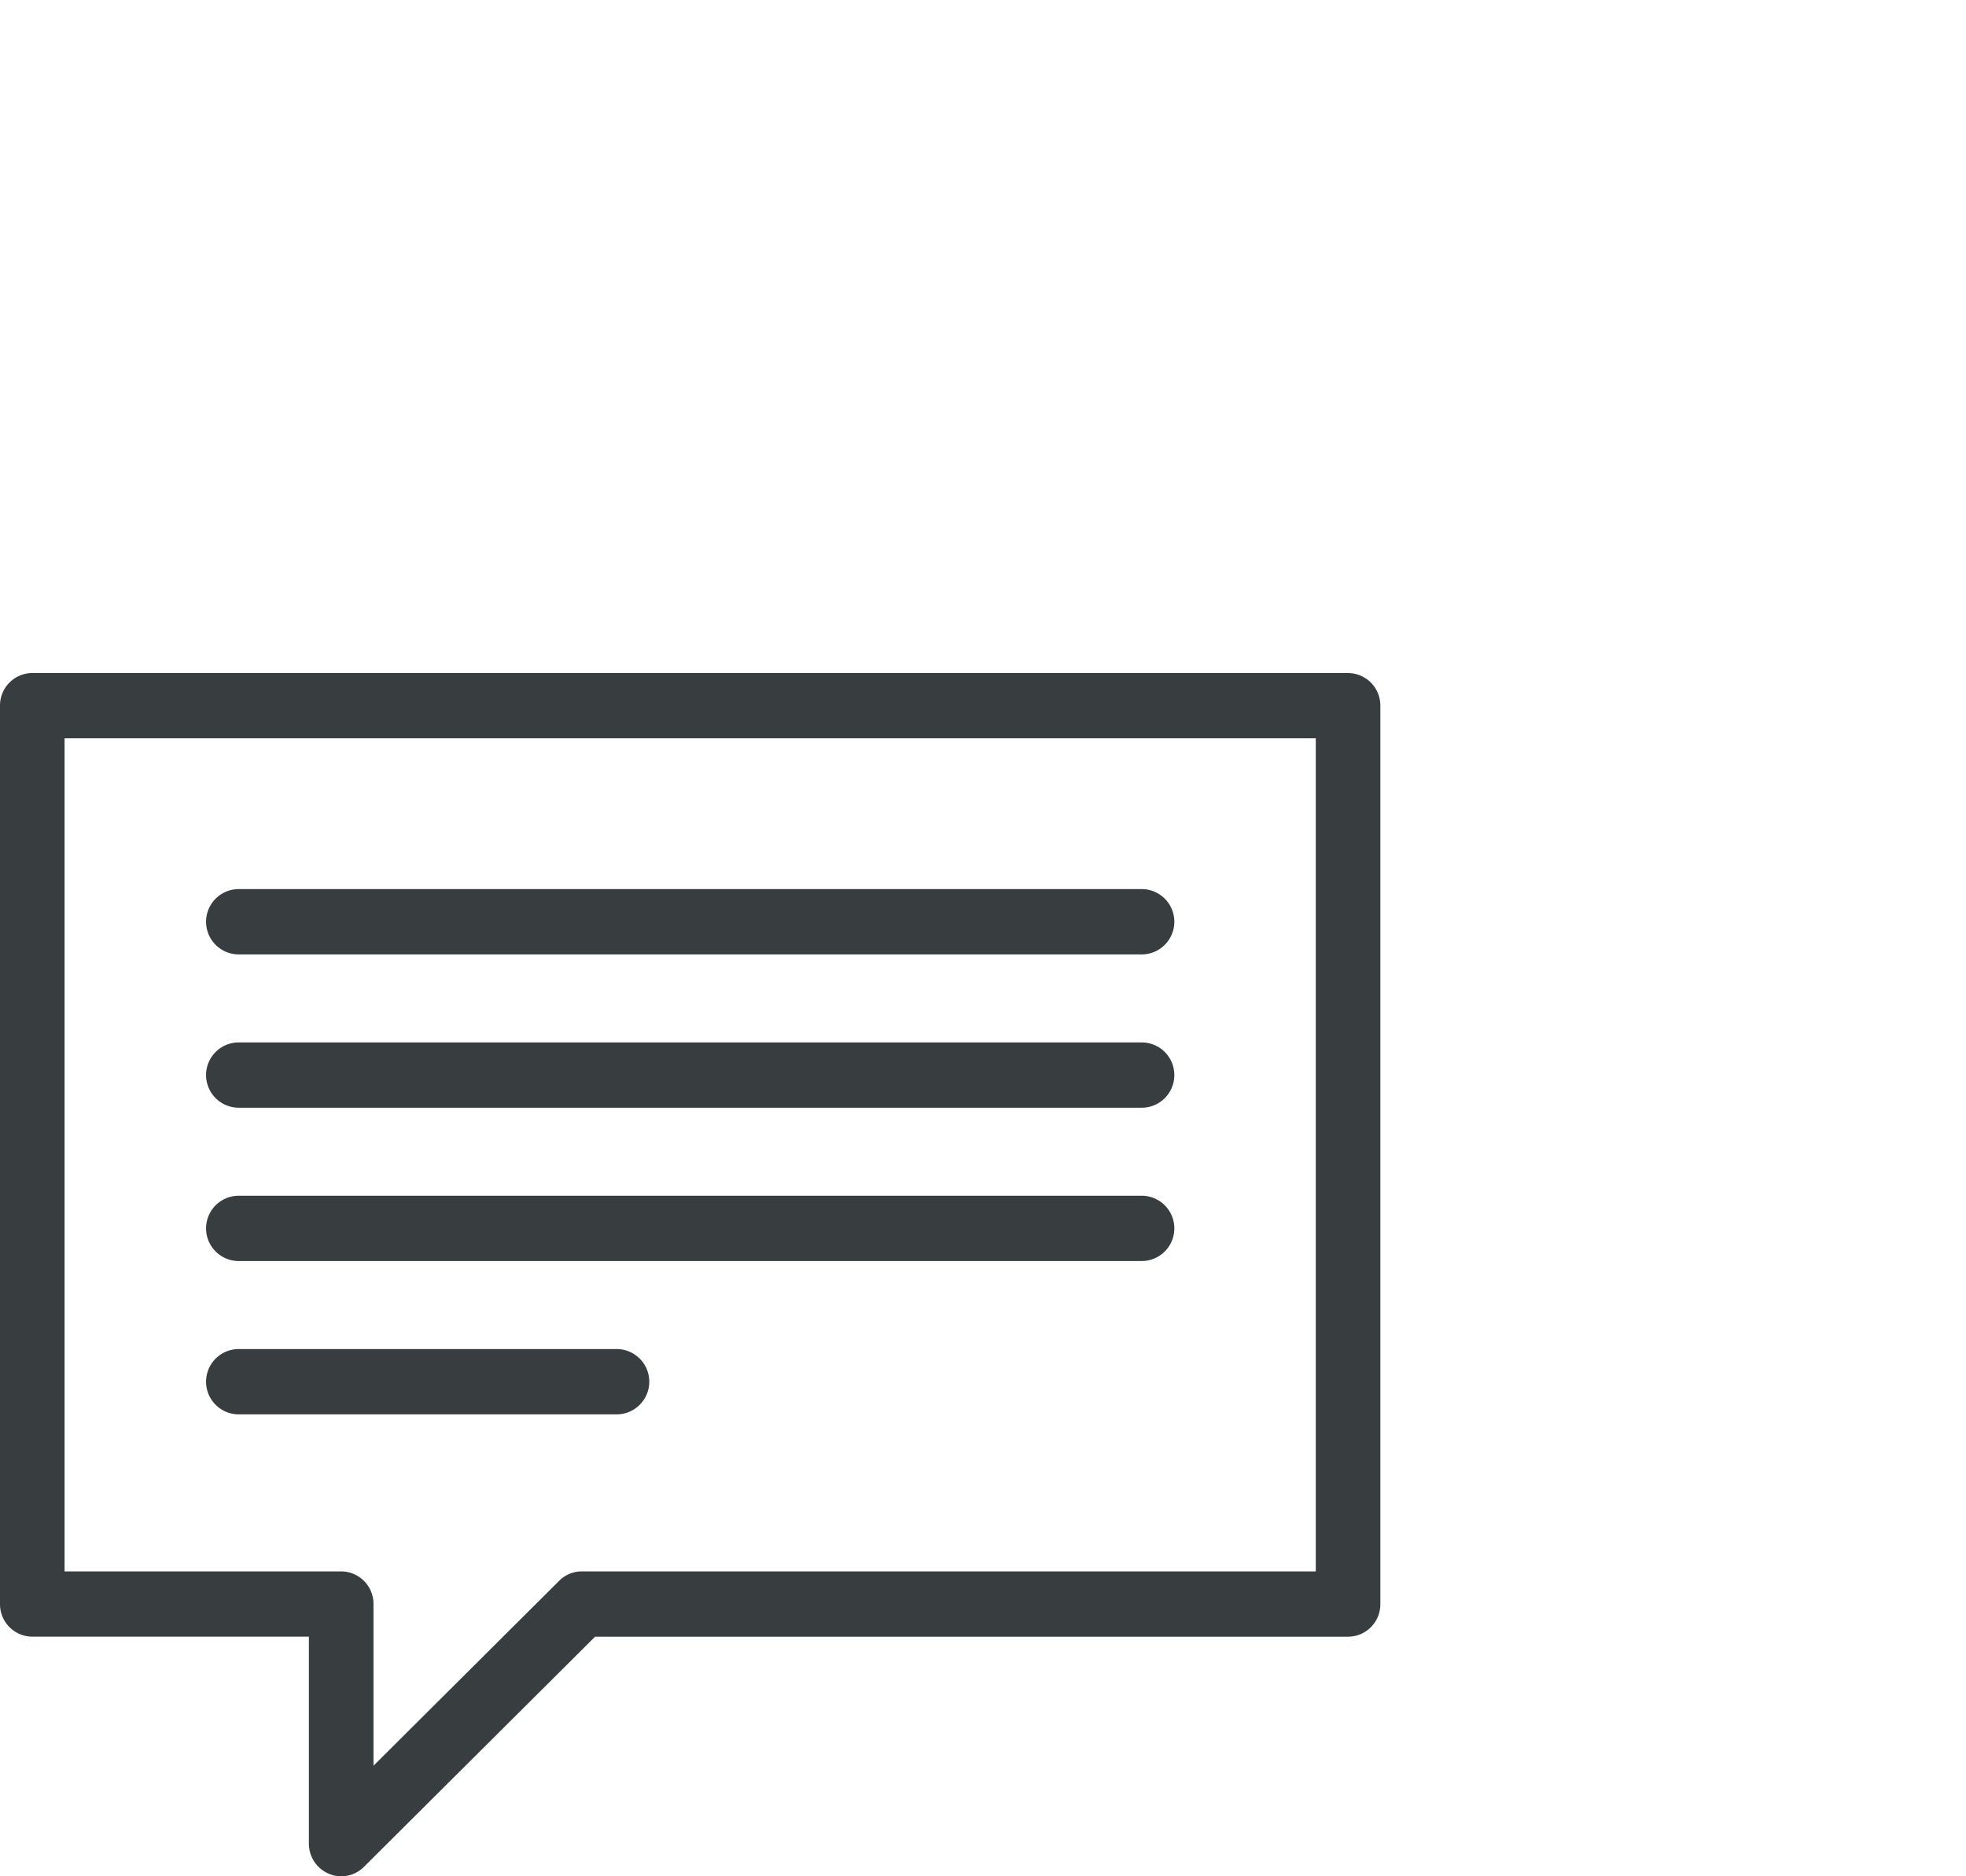 <svg xmlns="http://www.w3.org/2000/svg" viewBox="0 0 44 42">
  <path d="M29.448 35.175H13.021a.714.714 0 00-.507.211L8.359 39.525v-3.619a.727.727 0 00-.722-.731H1.445v-18.648h28.003zm.722-20.11H.723a.727.727 0 00-.723.731v20.11a.726.726 0 00.723.73h6.19v4.633a.731.731 0 00.444.673A.701.701 0 007.637 42a.714.714 0 00.506-.209l5.175-5.154h16.852a.726.726 0 00.723-.73v-20.11a.727.727 0 00-.723-.731z" fill="#383d40" fill-rule="evenodd"/>
  <path d="M5.343 24.796H25.551a.731.731 0 000-1.462H5.343a.731.731 0 000 1.462M5.343 21.364H25.551a.731.731 0 000-1.462H5.343a.731.731 0 000 1.462M5.343 28.228H25.551a.731.731 0 000-1.462H5.343a.731.731 0 000 1.462M5.343 31.66H13.8a.731.731 0 000-1.462H5.343a.731.731 0 000 1.462" fill="#383d40" fill-rule="evenodd"/>
</svg>
